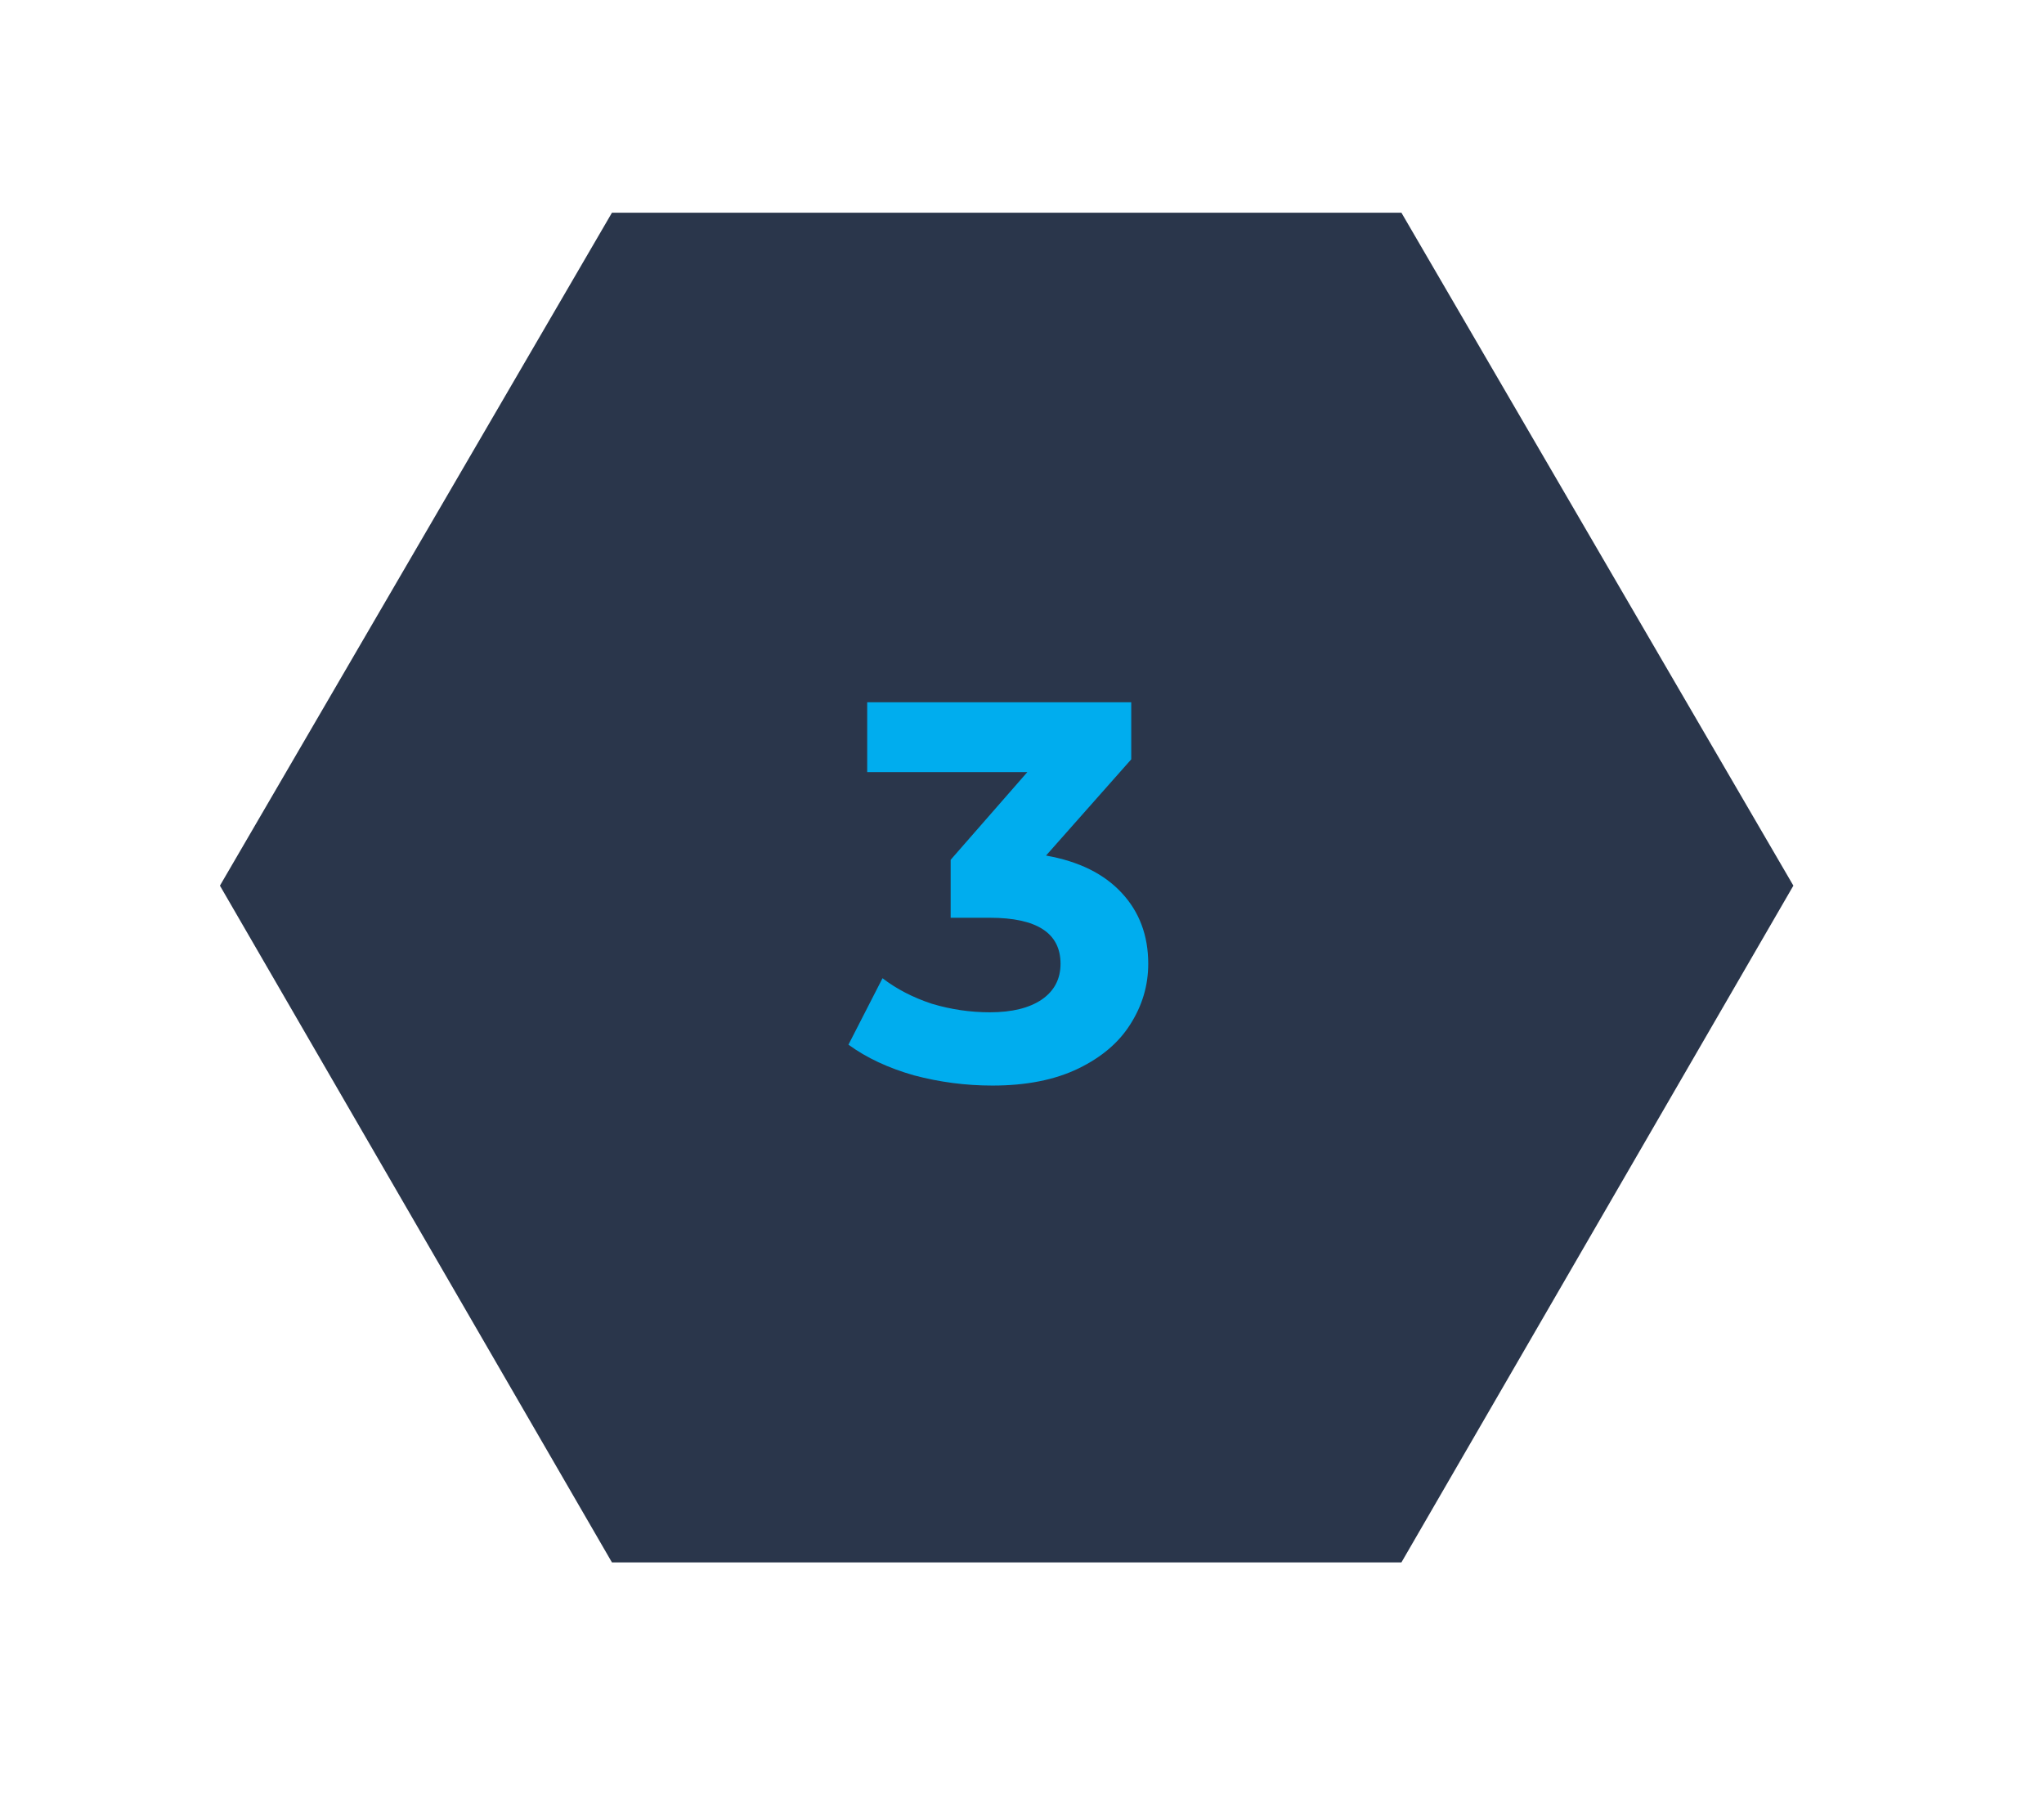 <svg xmlns="http://www.w3.org/2000/svg" xmlns:xlink="http://www.w3.org/1999/xlink" width="50" zoomAndPan="magnify" viewBox="0 0 37.5 33" height="44" preserveAspectRatio="xMidYMid meet" version="1.0"><defs><g/><clipPath id="56fd69e2a5"><path d="M 4.035 3.801 L 32.902 3.801 L 32.902 28.965 L 4.035 28.965 Z M 4.035 3.801 " clip-rule="nonzero"/></clipPath><clipPath id="e1b10ee30f"><path d="M 11.691 9.871 L 25.902 9.871 L 25.902 23.785 L 11.691 23.785 Z M 11.691 9.871 " clip-rule="nonzero"/></clipPath><clipPath id="934a79bd89"><path d="M 0.691 0.871 L 14.902 0.871 L 14.902 14.785 L 0.691 14.785 Z M 0.691 0.871 " clip-rule="nonzero"/></clipPath><clipPath id="4248309a42"><rect x="0" width="15" y="0" height="15"/></clipPath></defs><g clip-path="url(#56fd69e2a5)"><path fill="#2a364b" d="M 11.227 3.902 L 25.711 3.902 L 32.902 16.246 L 25.711 28.66 L 11.227 28.66 L 4.035 16.246 Z M 11.227 3.902 " fill-opacity="1" fill-rule="nonzero"/></g><path fill="#00adee" d="M 16.652 13.02 L 19.559 13.02 L 19.559 19.707 L 18 19.707 L 18 14.262 L 16.652 14.262 Z M 16.652 13.02 " fill-opacity="1" fill-rule="nonzero"/><g clip-path="url(#e1b10ee30f)"><g transform="matrix(1, 0, 0, 1, 11, 9)"><g clip-path="url(#4248309a42)"><g clip-path="url(#934a79bd89)"><path fill="#2a364b" d="M 0.691 0.871 L 14.879 0.871 L 14.879 14.785 L 0.691 14.785 Z M 0.691 0.871 " fill-opacity="1" fill-rule="nonzero"/></g></g></g></g><g fill="#00adee" fill-opacity="1"><g transform="translate(15.582, 19.788)"><g><path d="M 3.609 -4.094 C 4.211 -3.988 4.676 -3.758 5 -3.406 C 5.32 -3.062 5.484 -2.629 5.484 -2.109 C 5.484 -1.711 5.375 -1.344 5.156 -1 C 4.945 -0.664 4.629 -0.395 4.203 -0.188 C 3.773 0.02 3.25 0.125 2.625 0.125 C 2.133 0.125 1.656 0.062 1.188 -0.062 C 0.719 -0.195 0.316 -0.383 -0.016 -0.625 L 0.609 -1.844 C 0.867 -1.645 1.172 -1.488 1.516 -1.375 C 1.867 -1.27 2.223 -1.219 2.578 -1.219 C 2.984 -1.219 3.301 -1.297 3.531 -1.453 C 3.758 -1.609 3.875 -1.828 3.875 -2.109 C 3.875 -2.672 3.441 -2.953 2.578 -2.953 L 1.859 -2.953 L 1.859 -4.016 L 3.266 -5.625 L 0.328 -5.625 L 0.328 -6.906 L 5.172 -6.906 L 5.172 -5.859 Z M 3.609 -4.094 "/></g></g></g></svg>
